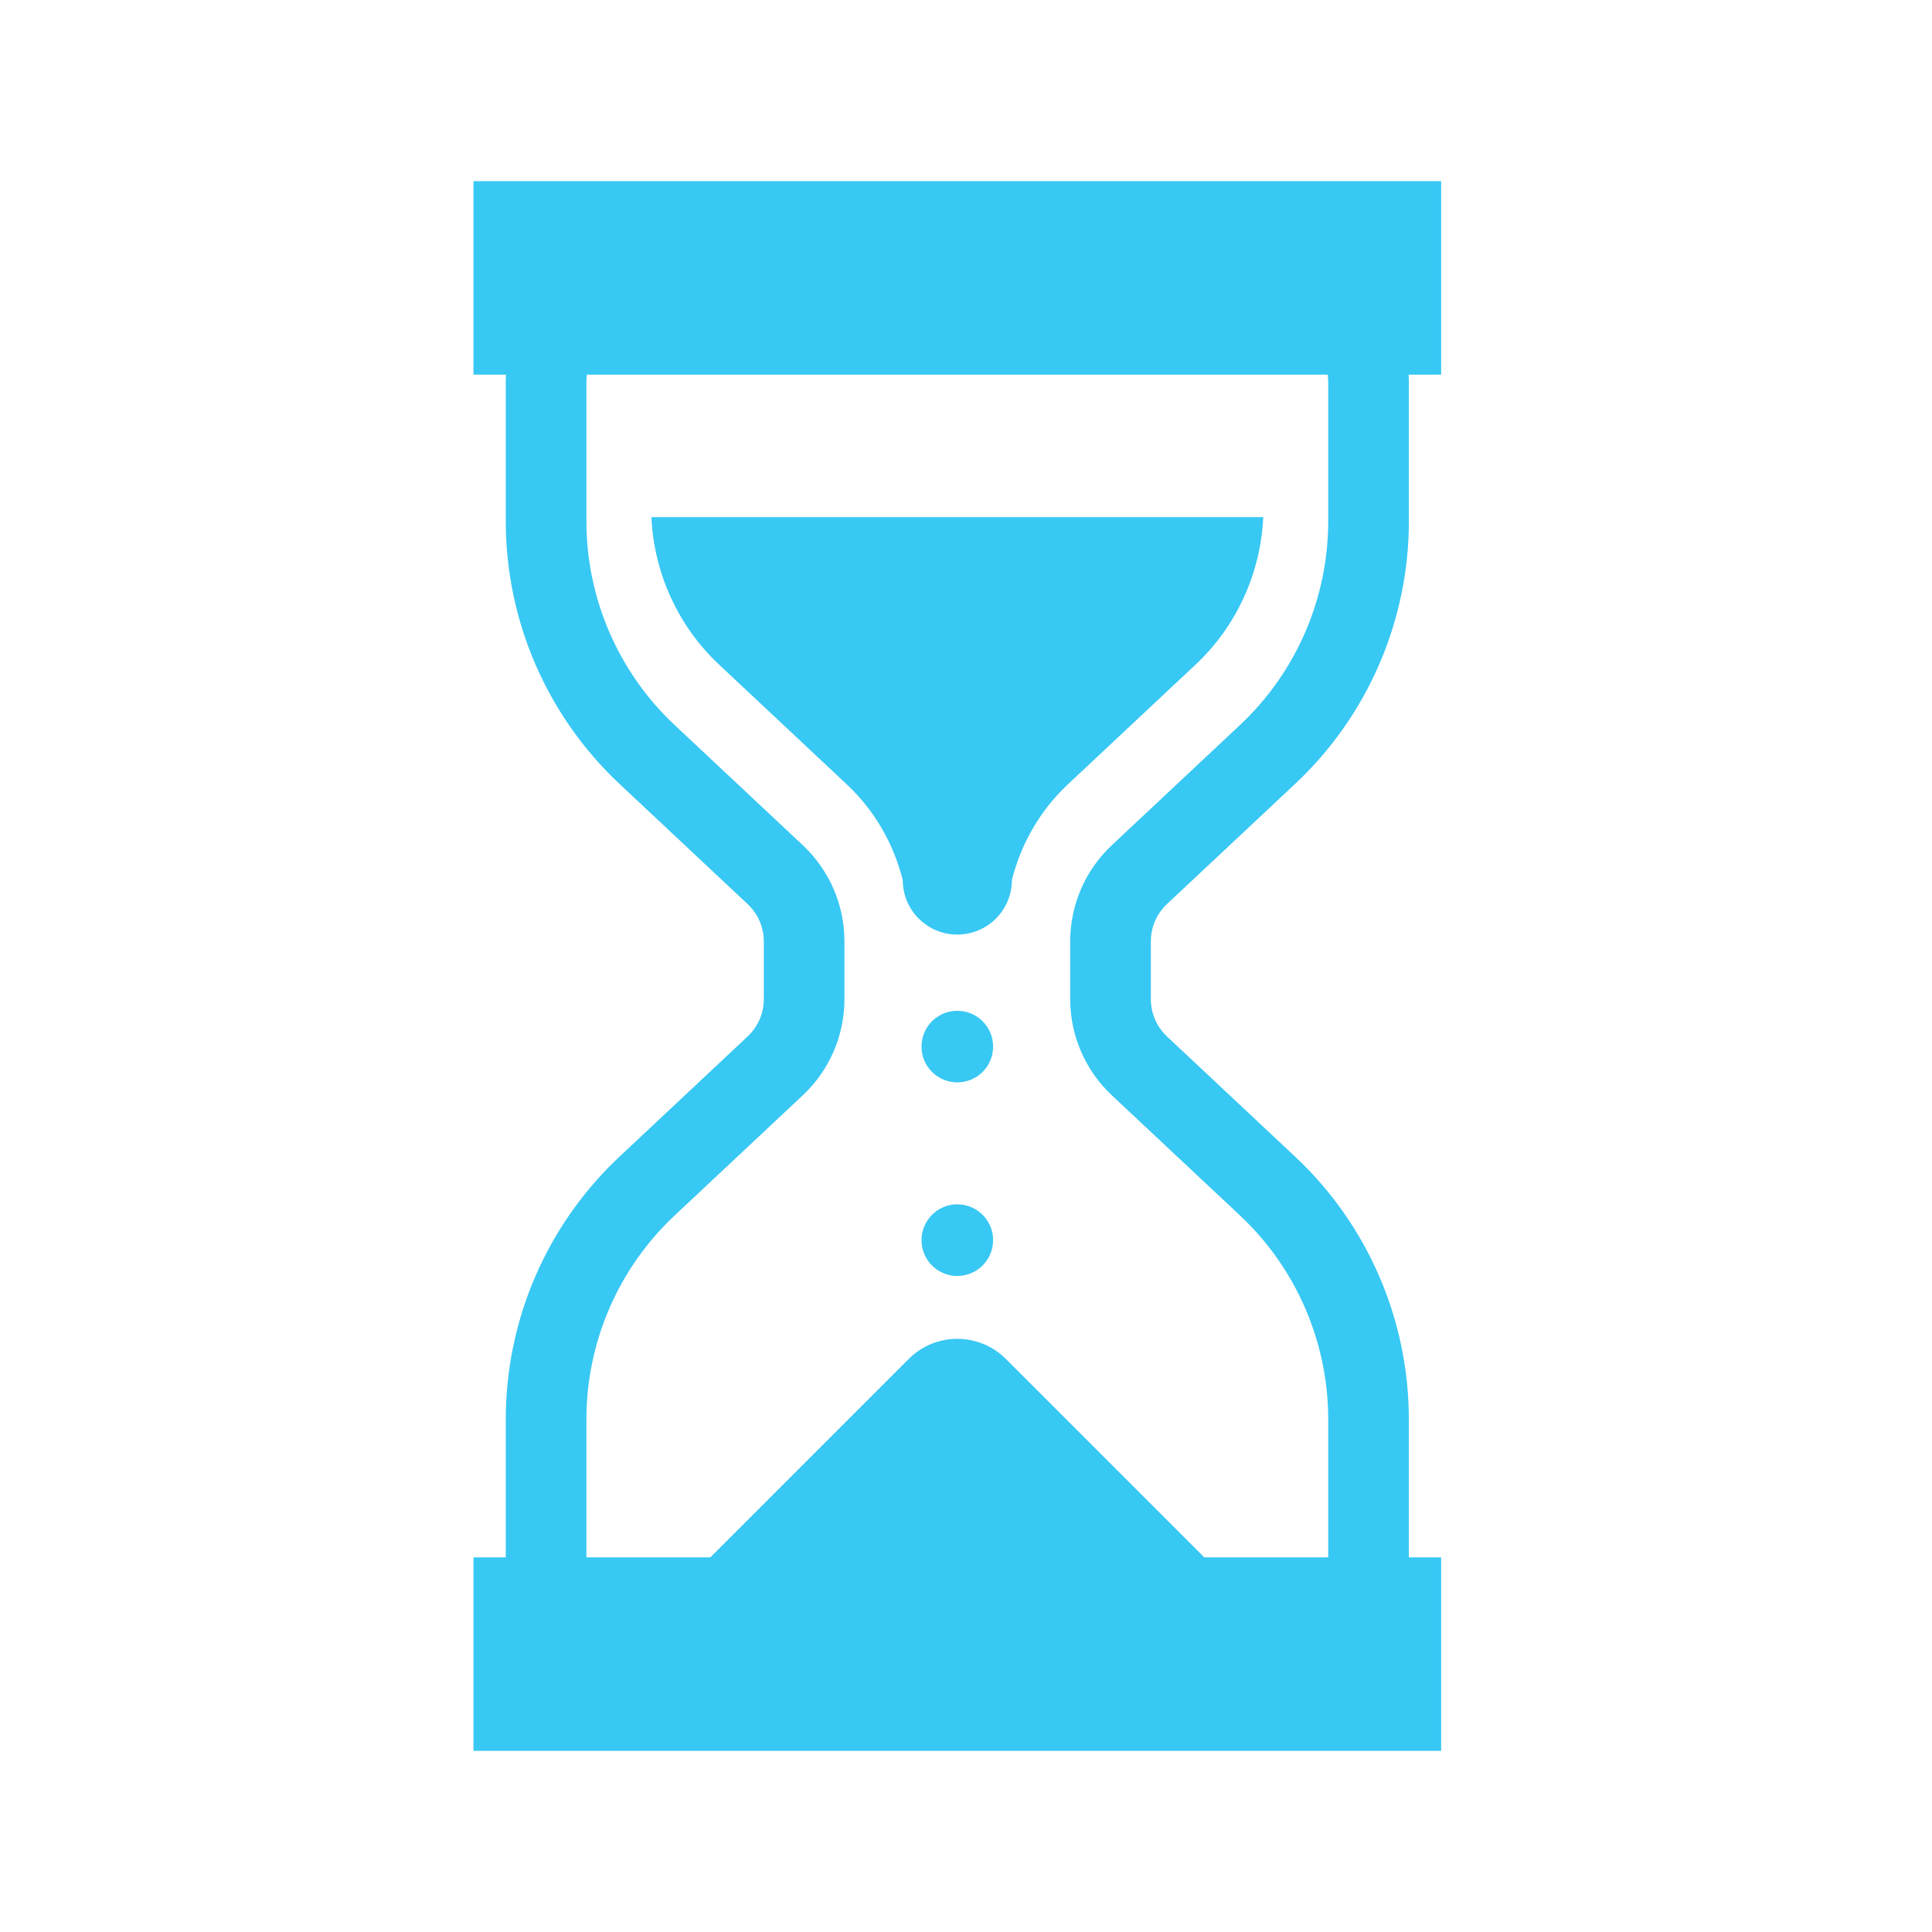 <svg width="64" height="64" viewBox="0 0 64 64" fill="none" xmlns="http://www.w3.org/2000/svg">
<path d="M21.578 17.131C21.662 18.979 22.461 20.742 23.815 22.011L28.054 25.987C28.969 26.843 29.602 27.95 29.905 29.152C29.905 30.15 30.714 30.959 31.711 30.959C32.711 30.959 33.52 30.149 33.52 29.152C33.822 27.95 34.456 26.843 35.37 25.987L39.61 22.011C40.964 20.742 41.763 18.979 41.847 17.131H21.578Z" fill="#38C8F4"/>
<path d="M31.711 33.484C31.056 33.484 30.526 34.015 30.526 34.67C30.526 35.325 31.056 35.855 31.711 35.855C32.368 35.855 32.898 35.325 32.898 34.67C32.898 34.015 32.368 33.484 31.711 33.484Z" fill="#38C8F4"/>
<path d="M31.711 39.895C31.056 39.895 30.526 40.428 30.526 41.082C30.526 41.736 31.056 42.268 31.711 42.268C32.368 42.268 32.898 41.736 32.898 41.082C32.898 40.428 32.368 39.895 31.711 39.895Z" fill="#38C8F4"/>
<path d="M47.74 6H15.685V12.411H16.763C16.76 12.474 16.754 12.535 16.754 12.597V17.264C16.754 20.564 18.119 23.716 20.526 25.972L24.765 29.948C25.107 30.268 25.302 30.714 25.302 31.183V33.099C25.302 33.568 25.107 34.014 24.765 34.335L20.526 38.311C18.119 40.566 16.754 43.718 16.754 47.019V51.589H15.685V58H47.74V51.589H46.67V47.019C46.67 43.718 45.305 40.566 42.898 38.311L38.658 34.335C38.317 34.014 38.123 33.568 38.123 33.099V31.183C38.123 30.714 38.317 30.268 38.657 29.948L42.898 25.972C45.305 23.716 46.671 20.564 46.671 17.264V12.597C46.671 12.535 46.665 12.474 46.662 12.411H47.74L47.74 6ZM35.452 31.183V33.099C35.452 34.306 35.951 35.459 36.831 36.283L41.071 40.259C42.939 42.01 43.999 44.458 43.999 47.019V51.589H39.892L33.318 45.015C32.431 44.129 30.994 44.129 30.105 45.015L23.532 51.589H19.425V47.019C19.425 44.458 20.485 42.01 22.353 40.26L26.593 36.283C27.473 35.459 27.973 34.306 27.973 33.099V31.183C27.973 29.976 27.473 28.823 26.593 27.998L22.353 24.022C20.485 22.272 19.425 19.825 19.425 17.264V12.597C19.425 12.533 19.436 12.474 19.444 12.411H43.981C43.988 12.474 43.999 12.533 43.999 12.597V17.264C43.999 19.825 42.939 22.272 41.071 24.022L36.831 27.998C35.951 28.823 35.452 29.976 35.452 31.183Z" fill="#38C8F4"/>
</svg>
